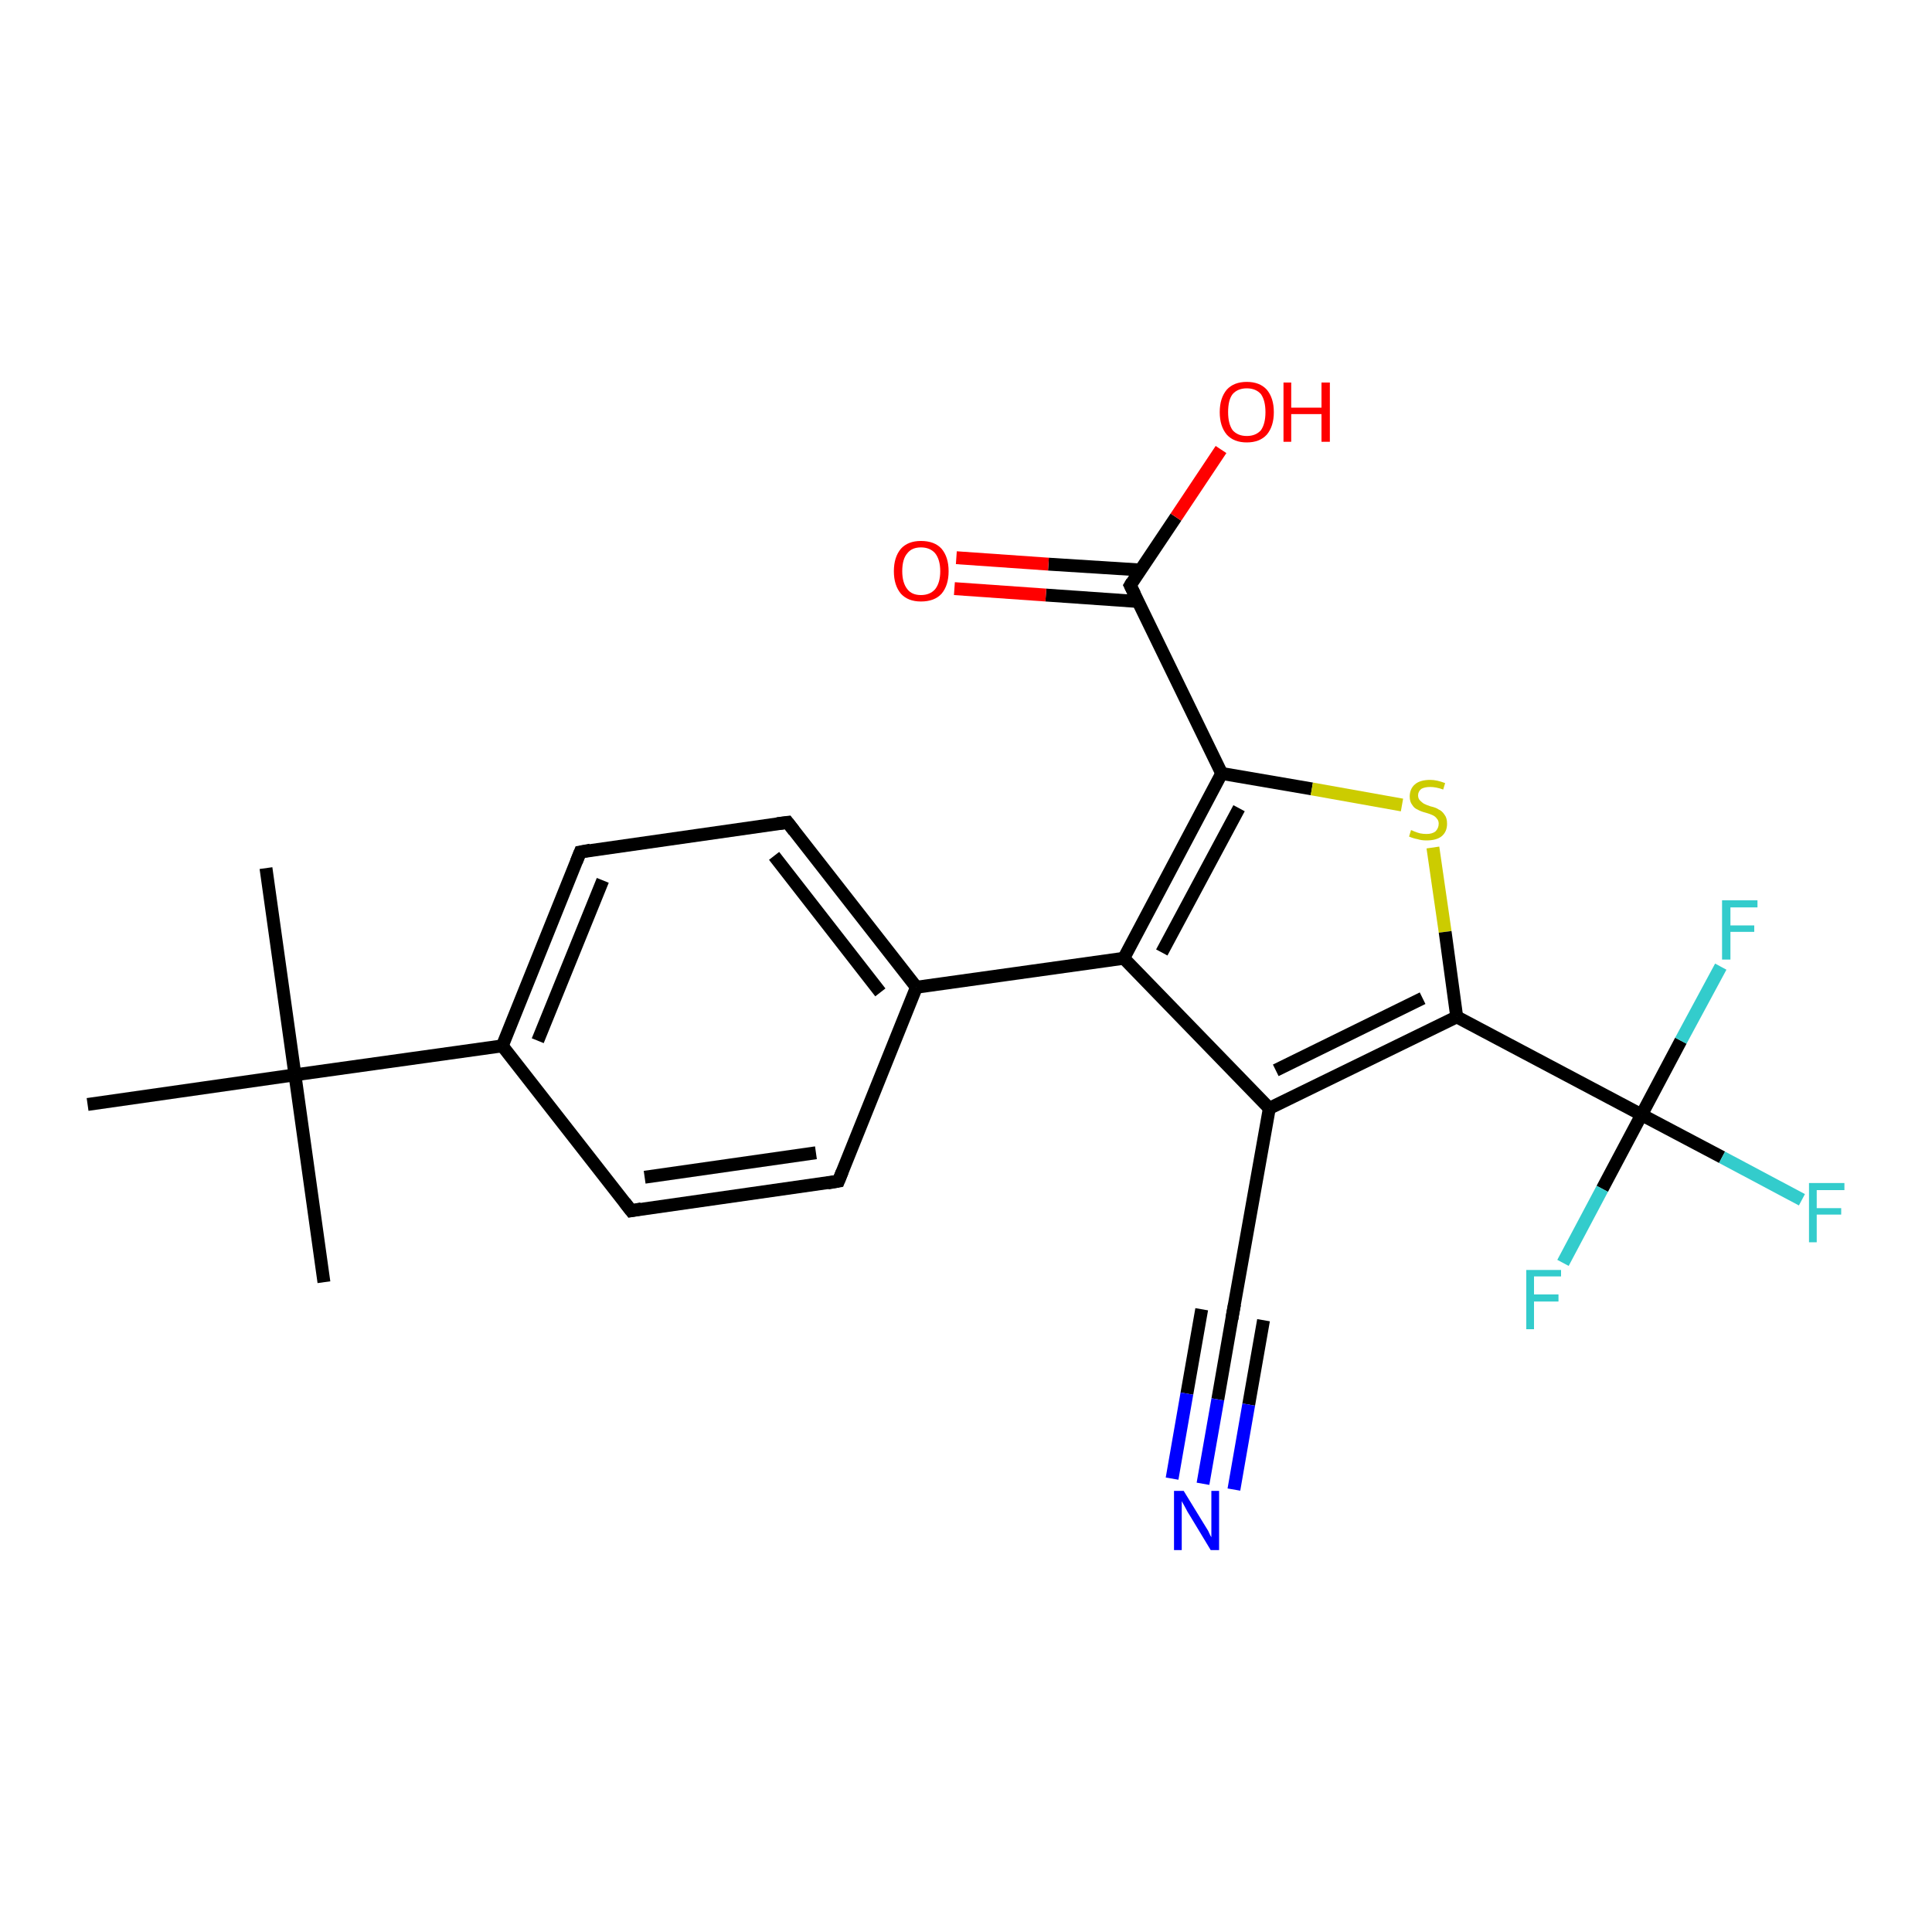 <?xml version='1.0' encoding='iso-8859-1'?>
<svg version='1.1' baseProfile='full'
              xmlns='http://www.w3.org/2000/svg'
                      xmlns:rdkit='http://www.rdkit.org/xml'
                      xmlns:xlink='http://www.w3.org/1999/xlink'
                  xml:space='preserve'
width='300px' height='300px' viewBox='0 0 300 300'>
<!-- END OF HEADER -->
<rect style='opacity:1.0;fill:#FFFFFF;stroke:none' width='300.0' height='300.0' x='0.0' y='0.0'> </rect>
<path class='bond-0 atom-0 atom-1' d='M 41.3,134.8 L 45.8,166.9' style='fill:none;fill-rule:evenodd;stroke:#000000;stroke-width:2.0px;stroke-linecap:butt;stroke-linejoin:miter;stroke-opacity:1' />
<path class='bond-1 atom-1 atom-2' d='M 45.8,166.9 L 50.3,199.1' style='fill:none;fill-rule:evenodd;stroke:#000000;stroke-width:2.0px;stroke-linecap:butt;stroke-linejoin:miter;stroke-opacity:1' />
<path class='bond-2 atom-1 atom-3' d='M 45.8,166.9 L 13.6,171.5' style='fill:none;fill-rule:evenodd;stroke:#000000;stroke-width:2.0px;stroke-linecap:butt;stroke-linejoin:miter;stroke-opacity:1' />
<path class='bond-3 atom-1 atom-4' d='M 45.8,166.9 L 78.0,162.4' style='fill:none;fill-rule:evenodd;stroke:#000000;stroke-width:2.0px;stroke-linecap:butt;stroke-linejoin:miter;stroke-opacity:1' />
<path class='bond-4 atom-4 atom-5' d='M 78.0,162.4 L 90.1,132.3' style='fill:none;fill-rule:evenodd;stroke:#000000;stroke-width:2.0px;stroke-linecap:butt;stroke-linejoin:miter;stroke-opacity:1' />
<path class='bond-4 atom-4 atom-5' d='M 83.5,161.6 L 93.6,136.7' style='fill:none;fill-rule:evenodd;stroke:#000000;stroke-width:2.0px;stroke-linecap:butt;stroke-linejoin:miter;stroke-opacity:1' />
<path class='bond-5 atom-5 atom-6' d='M 90.1,132.3 L 122.3,127.7' style='fill:none;fill-rule:evenodd;stroke:#000000;stroke-width:2.0px;stroke-linecap:butt;stroke-linejoin:miter;stroke-opacity:1' />
<path class='bond-6 atom-6 atom-7' d='M 122.3,127.7 L 142.3,153.3' style='fill:none;fill-rule:evenodd;stroke:#000000;stroke-width:2.0px;stroke-linecap:butt;stroke-linejoin:miter;stroke-opacity:1' />
<path class='bond-6 atom-6 atom-7' d='M 120.2,132.9 L 136.7,154.1' style='fill:none;fill-rule:evenodd;stroke:#000000;stroke-width:2.0px;stroke-linecap:butt;stroke-linejoin:miter;stroke-opacity:1' />
<path class='bond-7 atom-7 atom-8' d='M 142.3,153.3 L 130.2,183.4' style='fill:none;fill-rule:evenodd;stroke:#000000;stroke-width:2.0px;stroke-linecap:butt;stroke-linejoin:miter;stroke-opacity:1' />
<path class='bond-8 atom-8 atom-9' d='M 130.2,183.4 L 98.0,188.0' style='fill:none;fill-rule:evenodd;stroke:#000000;stroke-width:2.0px;stroke-linecap:butt;stroke-linejoin:miter;stroke-opacity:1' />
<path class='bond-8 atom-8 atom-9' d='M 126.7,179.0 L 100.1,182.8' style='fill:none;fill-rule:evenodd;stroke:#000000;stroke-width:2.0px;stroke-linecap:butt;stroke-linejoin:miter;stroke-opacity:1' />
<path class='bond-9 atom-7 atom-10' d='M 142.3,153.3 L 174.5,148.8' style='fill:none;fill-rule:evenodd;stroke:#000000;stroke-width:2.0px;stroke-linecap:butt;stroke-linejoin:miter;stroke-opacity:1' />
<path class='bond-10 atom-10 atom-11' d='M 174.5,148.8 L 189.7,120.1' style='fill:none;fill-rule:evenodd;stroke:#000000;stroke-width:2.0px;stroke-linecap:butt;stroke-linejoin:miter;stroke-opacity:1' />
<path class='bond-10 atom-10 atom-11' d='M 180.4,147.9 L 192.4,125.5' style='fill:none;fill-rule:evenodd;stroke:#000000;stroke-width:2.0px;stroke-linecap:butt;stroke-linejoin:miter;stroke-opacity:1' />
<path class='bond-11 atom-11 atom-12' d='M 189.7,120.1 L 203.7,122.5' style='fill:none;fill-rule:evenodd;stroke:#000000;stroke-width:2.0px;stroke-linecap:butt;stroke-linejoin:miter;stroke-opacity:1' />
<path class='bond-11 atom-11 atom-12' d='M 203.7,122.5 L 217.7,125.0' style='fill:none;fill-rule:evenodd;stroke:#CCCC00;stroke-width:2.0px;stroke-linecap:butt;stroke-linejoin:miter;stroke-opacity:1' />
<path class='bond-12 atom-12 atom-13' d='M 222.5,131.6 L 224.4,144.7' style='fill:none;fill-rule:evenodd;stroke:#CCCC00;stroke-width:2.0px;stroke-linecap:butt;stroke-linejoin:miter;stroke-opacity:1' />
<path class='bond-12 atom-12 atom-13' d='M 224.4,144.7 L 226.2,157.9' style='fill:none;fill-rule:evenodd;stroke:#000000;stroke-width:2.0px;stroke-linecap:butt;stroke-linejoin:miter;stroke-opacity:1' />
<path class='bond-13 atom-13 atom-14' d='M 226.2,157.9 L 197.1,172.1' style='fill:none;fill-rule:evenodd;stroke:#000000;stroke-width:2.0px;stroke-linecap:butt;stroke-linejoin:miter;stroke-opacity:1' />
<path class='bond-13 atom-13 atom-14' d='M 220.9,155.0 L 198.1,166.2' style='fill:none;fill-rule:evenodd;stroke:#000000;stroke-width:2.0px;stroke-linecap:butt;stroke-linejoin:miter;stroke-opacity:1' />
<path class='bond-14 atom-14 atom-15' d='M 197.1,172.1 L 191.4,204.1' style='fill:none;fill-rule:evenodd;stroke:#000000;stroke-width:2.0px;stroke-linecap:butt;stroke-linejoin:miter;stroke-opacity:1' />
<path class='bond-15 atom-15 atom-16' d='M 191.4,204.1 L 189.1,217.3' style='fill:none;fill-rule:evenodd;stroke:#000000;stroke-width:2.0px;stroke-linecap:butt;stroke-linejoin:miter;stroke-opacity:1' />
<path class='bond-15 atom-15 atom-16' d='M 189.1,217.3 L 186.8,230.4' style='fill:none;fill-rule:evenodd;stroke:#0000FF;stroke-width:2.0px;stroke-linecap:butt;stroke-linejoin:miter;stroke-opacity:1' />
<path class='bond-15 atom-15 atom-16' d='M 196.2,205.0 L 193.9,218.1' style='fill:none;fill-rule:evenodd;stroke:#000000;stroke-width:2.0px;stroke-linecap:butt;stroke-linejoin:miter;stroke-opacity:1' />
<path class='bond-15 atom-15 atom-16' d='M 193.9,218.1 L 191.6,231.3' style='fill:none;fill-rule:evenodd;stroke:#0000FF;stroke-width:2.0px;stroke-linecap:butt;stroke-linejoin:miter;stroke-opacity:1' />
<path class='bond-15 atom-15 atom-16' d='M 186.6,203.3 L 184.3,216.4' style='fill:none;fill-rule:evenodd;stroke:#000000;stroke-width:2.0px;stroke-linecap:butt;stroke-linejoin:miter;stroke-opacity:1' />
<path class='bond-15 atom-15 atom-16' d='M 184.3,216.4 L 182.0,229.6' style='fill:none;fill-rule:evenodd;stroke:#0000FF;stroke-width:2.0px;stroke-linecap:butt;stroke-linejoin:miter;stroke-opacity:1' />
<path class='bond-16 atom-13 atom-17' d='M 226.2,157.9 L 254.9,173.1' style='fill:none;fill-rule:evenodd;stroke:#000000;stroke-width:2.0px;stroke-linecap:butt;stroke-linejoin:miter;stroke-opacity:1' />
<path class='bond-17 atom-17 atom-18' d='M 254.9,173.1 L 267.4,179.7' style='fill:none;fill-rule:evenodd;stroke:#000000;stroke-width:2.0px;stroke-linecap:butt;stroke-linejoin:miter;stroke-opacity:1' />
<path class='bond-17 atom-17 atom-18' d='M 267.4,179.7 L 279.8,186.3' style='fill:none;fill-rule:evenodd;stroke:#33CCCC;stroke-width:2.0px;stroke-linecap:butt;stroke-linejoin:miter;stroke-opacity:1' />
<path class='bond-18 atom-17 atom-19' d='M 254.9,173.1 L 248.8,184.6' style='fill:none;fill-rule:evenodd;stroke:#000000;stroke-width:2.0px;stroke-linecap:butt;stroke-linejoin:miter;stroke-opacity:1' />
<path class='bond-18 atom-17 atom-19' d='M 248.8,184.6 L 242.7,196.1' style='fill:none;fill-rule:evenodd;stroke:#33CCCC;stroke-width:2.0px;stroke-linecap:butt;stroke-linejoin:miter;stroke-opacity:1' />
<path class='bond-19 atom-17 atom-20' d='M 254.9,173.1 L 261.0,161.6' style='fill:none;fill-rule:evenodd;stroke:#000000;stroke-width:2.0px;stroke-linecap:butt;stroke-linejoin:miter;stroke-opacity:1' />
<path class='bond-19 atom-17 atom-20' d='M 261.0,161.6 L 267.2,150.1' style='fill:none;fill-rule:evenodd;stroke:#33CCCC;stroke-width:2.0px;stroke-linecap:butt;stroke-linejoin:miter;stroke-opacity:1' />
<path class='bond-20 atom-11 atom-21' d='M 189.7,120.1 L 175.5,90.9' style='fill:none;fill-rule:evenodd;stroke:#000000;stroke-width:2.0px;stroke-linecap:butt;stroke-linejoin:miter;stroke-opacity:1' />
<path class='bond-21 atom-21 atom-22' d='M 175.5,90.9 L 182.6,80.3' style='fill:none;fill-rule:evenodd;stroke:#000000;stroke-width:2.0px;stroke-linecap:butt;stroke-linejoin:miter;stroke-opacity:1' />
<path class='bond-21 atom-21 atom-22' d='M 182.6,80.3 L 189.6,69.8' style='fill:none;fill-rule:evenodd;stroke:#FF0000;stroke-width:2.0px;stroke-linecap:butt;stroke-linejoin:miter;stroke-opacity:1' />
<path class='bond-22 atom-21 atom-23' d='M 177.0,88.5 L 162.8,87.6' style='fill:none;fill-rule:evenodd;stroke:#000000;stroke-width:2.0px;stroke-linecap:butt;stroke-linejoin:miter;stroke-opacity:1' />
<path class='bond-22 atom-21 atom-23' d='M 162.8,87.6 L 148.5,86.6' style='fill:none;fill-rule:evenodd;stroke:#FF0000;stroke-width:2.0px;stroke-linecap:butt;stroke-linejoin:miter;stroke-opacity:1' />
<path class='bond-22 atom-21 atom-23' d='M 176.7,93.4 L 162.4,92.4' style='fill:none;fill-rule:evenodd;stroke:#000000;stroke-width:2.0px;stroke-linecap:butt;stroke-linejoin:miter;stroke-opacity:1' />
<path class='bond-22 atom-21 atom-23' d='M 162.4,92.4 L 148.2,91.4' style='fill:none;fill-rule:evenodd;stroke:#FF0000;stroke-width:2.0px;stroke-linecap:butt;stroke-linejoin:miter;stroke-opacity:1' />
<path class='bond-23 atom-9 atom-4' d='M 98.0,188.0 L 78.0,162.4' style='fill:none;fill-rule:evenodd;stroke:#000000;stroke-width:2.0px;stroke-linecap:butt;stroke-linejoin:miter;stroke-opacity:1' />
<path class='bond-24 atom-14 atom-10' d='M 197.1,172.1 L 174.5,148.8' style='fill:none;fill-rule:evenodd;stroke:#000000;stroke-width:2.0px;stroke-linecap:butt;stroke-linejoin:miter;stroke-opacity:1' />
<path d='M 89.5,133.8 L 90.1,132.3 L 91.7,132.0' style='fill:none;stroke:#000000;stroke-width:2.0px;stroke-linecap:butt;stroke-linejoin:miter;stroke-opacity:1;' />
<path d='M 120.7,127.9 L 122.3,127.7 L 123.3,129.0' style='fill:none;stroke:#000000;stroke-width:2.0px;stroke-linecap:butt;stroke-linejoin:miter;stroke-opacity:1;' />
<path d='M 130.8,181.9 L 130.2,183.4 L 128.5,183.7' style='fill:none;stroke:#000000;stroke-width:2.0px;stroke-linecap:butt;stroke-linejoin:miter;stroke-opacity:1;' />
<path d='M 99.6,187.7 L 98.0,188.0 L 97.0,186.7' style='fill:none;stroke:#000000;stroke-width:2.0px;stroke-linecap:butt;stroke-linejoin:miter;stroke-opacity:1;' />
<path d='M 191.7,202.5 L 191.4,204.1 L 191.3,204.8' style='fill:none;stroke:#000000;stroke-width:2.0px;stroke-linecap:butt;stroke-linejoin:miter;stroke-opacity:1;' />
<path d='M 176.2,92.3 L 175.5,90.9 L 175.8,90.4' style='fill:none;stroke:#000000;stroke-width:2.0px;stroke-linecap:butt;stroke-linejoin:miter;stroke-opacity:1;' />
<path class='atom-12' d='M 219.1 128.9
Q 219.2 128.9, 219.6 129.1
Q 220.1 129.3, 220.5 129.4
Q 221.0 129.5, 221.5 129.5
Q 222.4 129.5, 222.9 129.1
Q 223.4 128.6, 223.4 127.9
Q 223.4 127.4, 223.1 127.1
Q 222.9 126.8, 222.5 126.6
Q 222.1 126.4, 221.4 126.2
Q 220.6 126.0, 220.1 125.7
Q 219.6 125.5, 219.3 125.0
Q 218.9 124.5, 218.9 123.7
Q 218.9 122.5, 219.7 121.8
Q 220.5 121.1, 222.1 121.1
Q 223.1 121.1, 224.4 121.6
L 224.1 122.6
Q 223.0 122.2, 222.1 122.2
Q 221.2 122.2, 220.7 122.5
Q 220.2 122.9, 220.2 123.5
Q 220.2 124.0, 220.5 124.3
Q 220.8 124.6, 221.1 124.8
Q 221.5 125.0, 222.1 125.2
Q 223.0 125.4, 223.4 125.7
Q 223.9 125.9, 224.3 126.5
Q 224.7 127.0, 224.7 127.9
Q 224.7 129.2, 223.8 129.9
Q 223.0 130.5, 221.5 130.5
Q 220.7 130.5, 220.1 130.3
Q 219.5 130.2, 218.8 129.9
L 219.1 128.9
' fill='#CCCC00'/>
<path class='atom-16' d='M 183.8 231.5
L 186.8 236.4
Q 187.1 236.9, 187.6 237.7
Q 188.0 238.6, 188.1 238.7
L 188.1 231.5
L 189.3 231.5
L 189.3 240.7
L 188.0 240.7
L 184.8 235.4
Q 184.4 234.8, 184.0 234.0
Q 183.6 233.3, 183.5 233.1
L 183.5 240.7
L 182.3 240.7
L 182.3 231.5
L 183.8 231.5
' fill='#0000FF'/>
<path class='atom-18' d='M 280.9 183.7
L 286.4 183.7
L 286.4 184.8
L 282.1 184.8
L 282.1 187.6
L 285.9 187.6
L 285.9 188.6
L 282.1 188.6
L 282.1 192.9
L 280.9 192.9
L 280.9 183.7
' fill='#33CCCC'/>
<path class='atom-19' d='M 237.0 197.2
L 242.4 197.2
L 242.4 198.2
L 238.2 198.2
L 238.2 201.0
L 242.0 201.0
L 242.0 202.1
L 238.2 202.1
L 238.2 206.4
L 237.0 206.4
L 237.0 197.2
' fill='#33CCCC'/>
<path class='atom-20' d='M 267.4 139.8
L 272.9 139.8
L 272.9 140.9
L 268.7 140.9
L 268.7 143.7
L 272.4 143.7
L 272.4 144.7
L 268.7 144.7
L 268.7 149.0
L 267.4 149.0
L 267.4 139.8
' fill='#33CCCC'/>
<path class='atom-22' d='M 189.4 64.0
Q 189.4 61.8, 190.5 60.5
Q 191.6 59.3, 193.6 59.3
Q 195.6 59.3, 196.7 60.5
Q 197.8 61.8, 197.8 64.0
Q 197.8 66.2, 196.7 67.5
Q 195.6 68.7, 193.6 68.7
Q 191.6 68.7, 190.5 67.5
Q 189.4 66.2, 189.4 64.0
M 193.6 67.7
Q 195.0 67.7, 195.8 66.8
Q 196.5 65.8, 196.5 64.0
Q 196.5 62.2, 195.8 61.2
Q 195.0 60.3, 193.6 60.3
Q 192.2 60.3, 191.4 61.2
Q 190.7 62.1, 190.7 64.0
Q 190.7 65.8, 191.4 66.8
Q 192.2 67.7, 193.6 67.7
' fill='#FF0000'/>
<path class='atom-22' d='M 199.3 59.4
L 200.5 59.4
L 200.5 63.3
L 205.2 63.3
L 205.2 59.4
L 206.5 59.4
L 206.5 68.6
L 205.2 68.6
L 205.2 64.3
L 200.5 64.3
L 200.5 68.6
L 199.3 68.6
L 199.3 59.4
' fill='#FF0000'/>
<path class='atom-23' d='M 138.8 88.7
Q 138.8 86.5, 139.9 85.2
Q 141.0 84.0, 143.0 84.0
Q 145.1 84.0, 146.2 85.2
Q 147.3 86.5, 147.3 88.7
Q 147.3 90.9, 146.2 92.2
Q 145.1 93.4, 143.0 93.4
Q 141.0 93.4, 139.9 92.2
Q 138.8 90.9, 138.8 88.7
M 143.0 92.4
Q 144.4 92.4, 145.2 91.5
Q 146.0 90.5, 146.0 88.7
Q 146.0 86.9, 145.2 85.9
Q 144.4 85.0, 143.0 85.0
Q 141.6 85.0, 140.9 85.9
Q 140.1 86.8, 140.1 88.7
Q 140.1 90.5, 140.9 91.5
Q 141.6 92.4, 143.0 92.4
' fill='#FF0000'/>
</svg>
